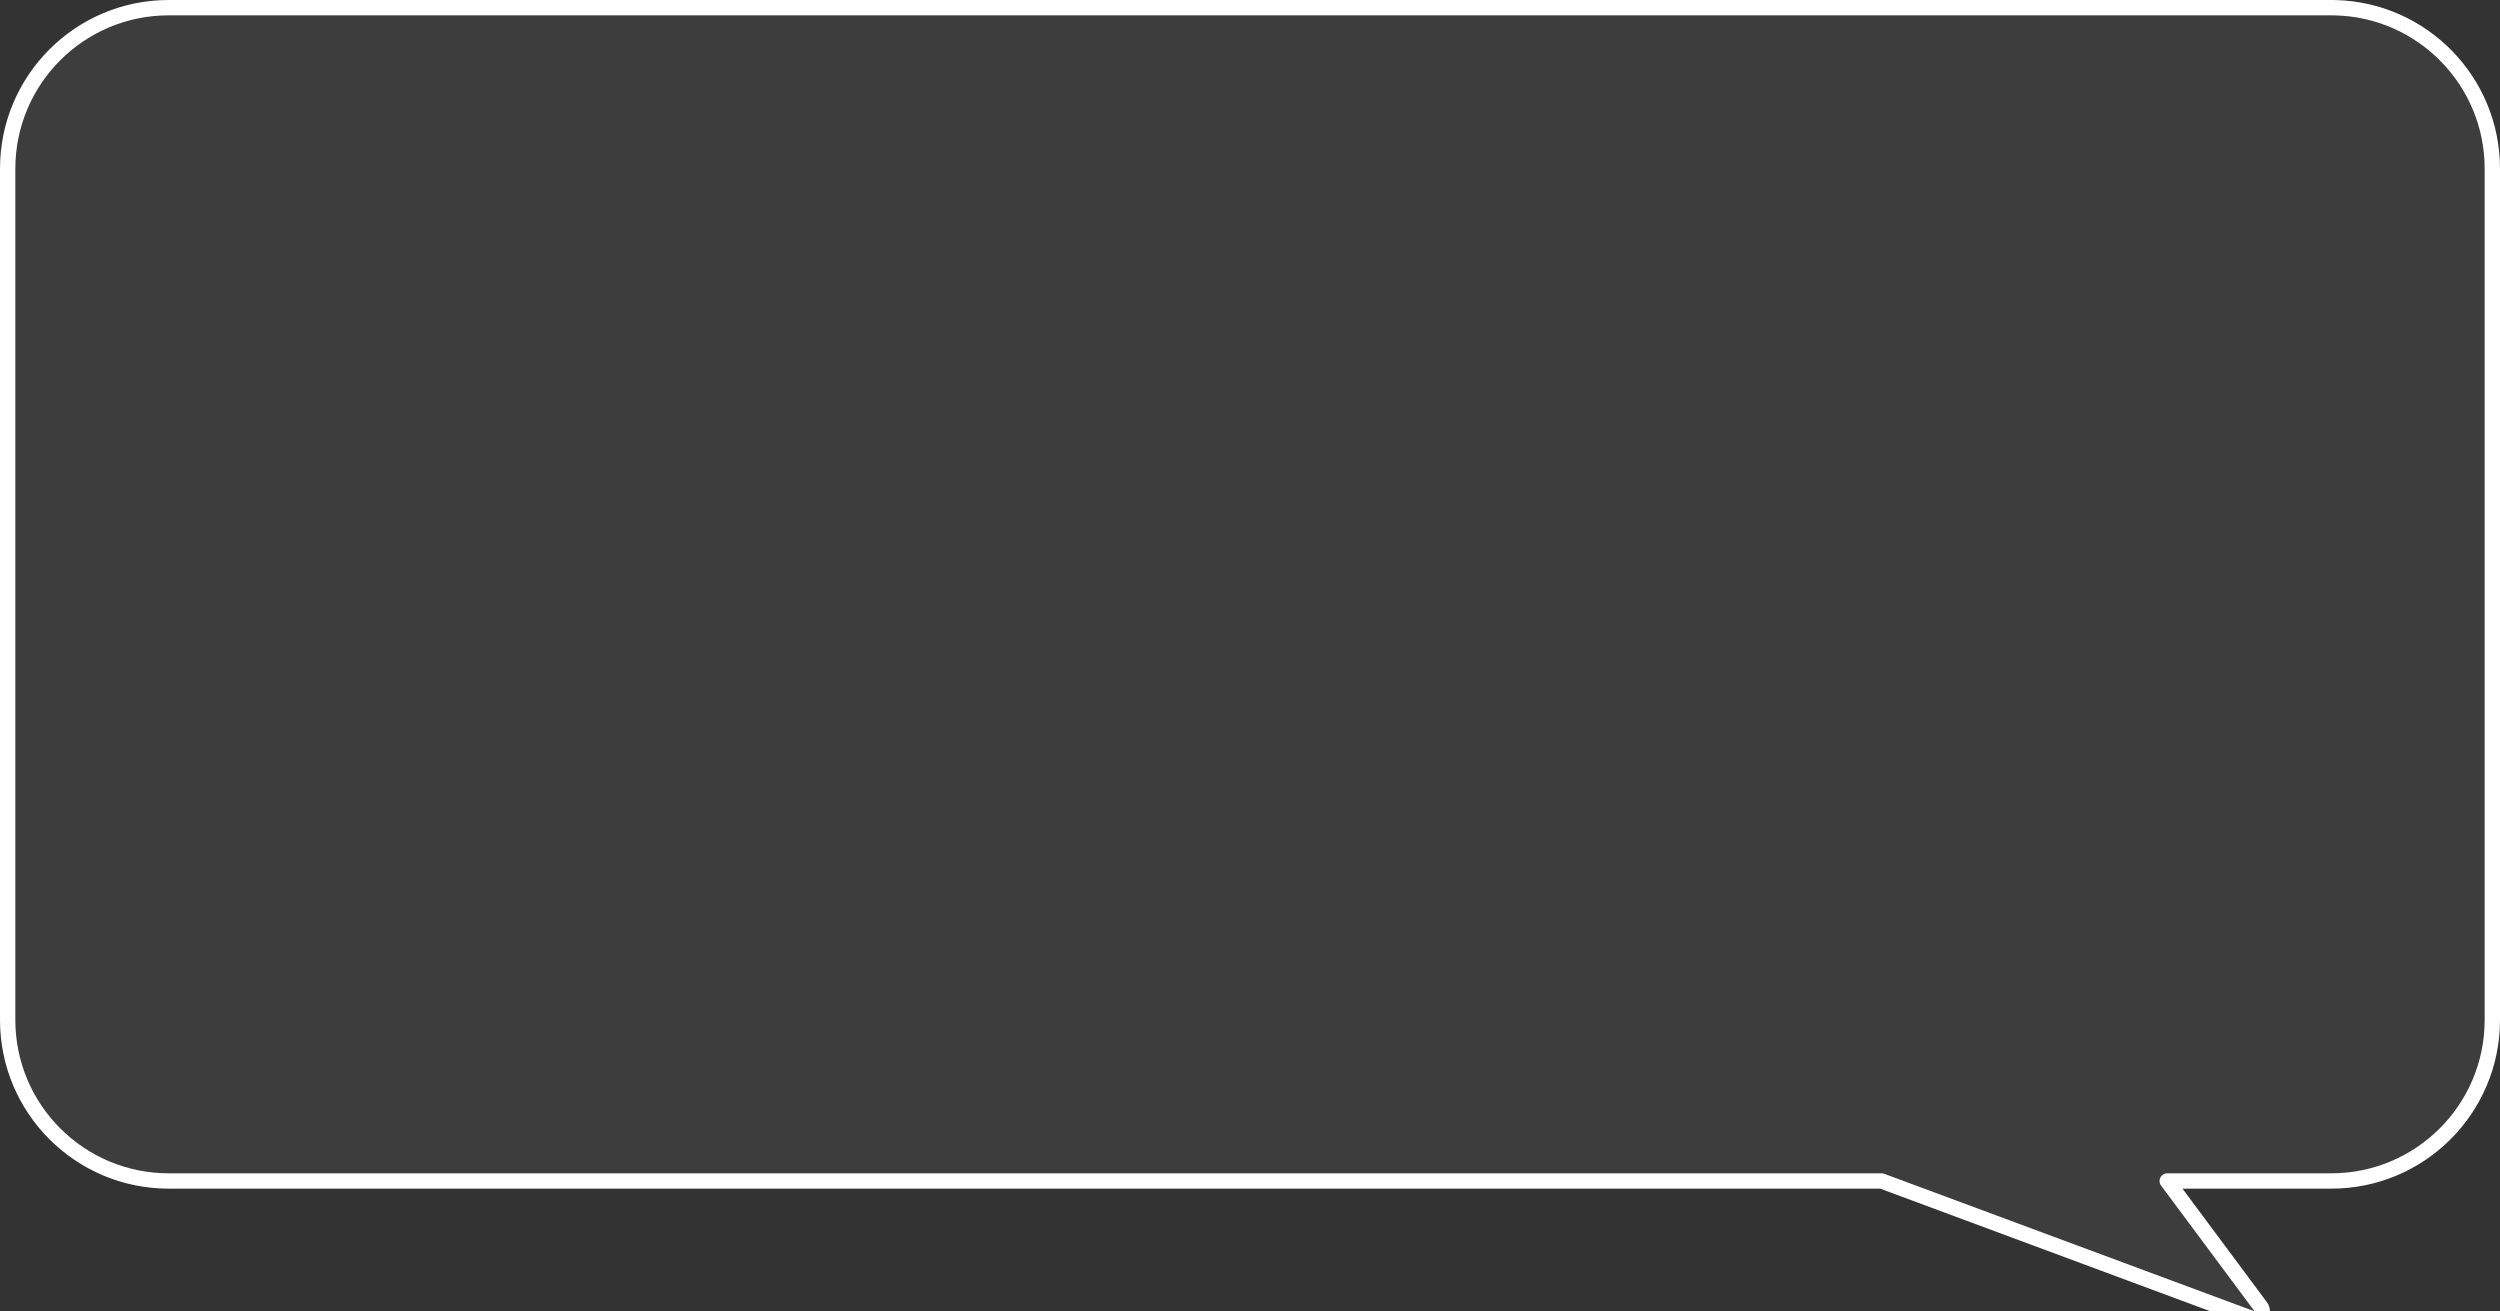 <?xml version="1.0" encoding="UTF-8"?> <svg xmlns="http://www.w3.org/2000/svg" viewBox="0 0 326 171" fill="none"><rect x="0" y="0" width="326" height="171" fill="#333333" stroke="none"/><path d="M304 1L304.543 1.007C315.89 1.294 325 10.583 325 22V133C325 144.598 315.598 154 304 154H282.605L294.803 170.403C295.067 170.759 295.065 171.245 294.8 171.6C294.535 171.954 294.067 172.092 293.652 171.938L245.357 154H22C10.402 154 1 144.598 1 133V22C1 10.402 10.402 1 22 1H304Z" fill="white" fill-opacity="0.05" stroke="white" stroke-width="2" stroke-linejoin="round"></path></svg> 